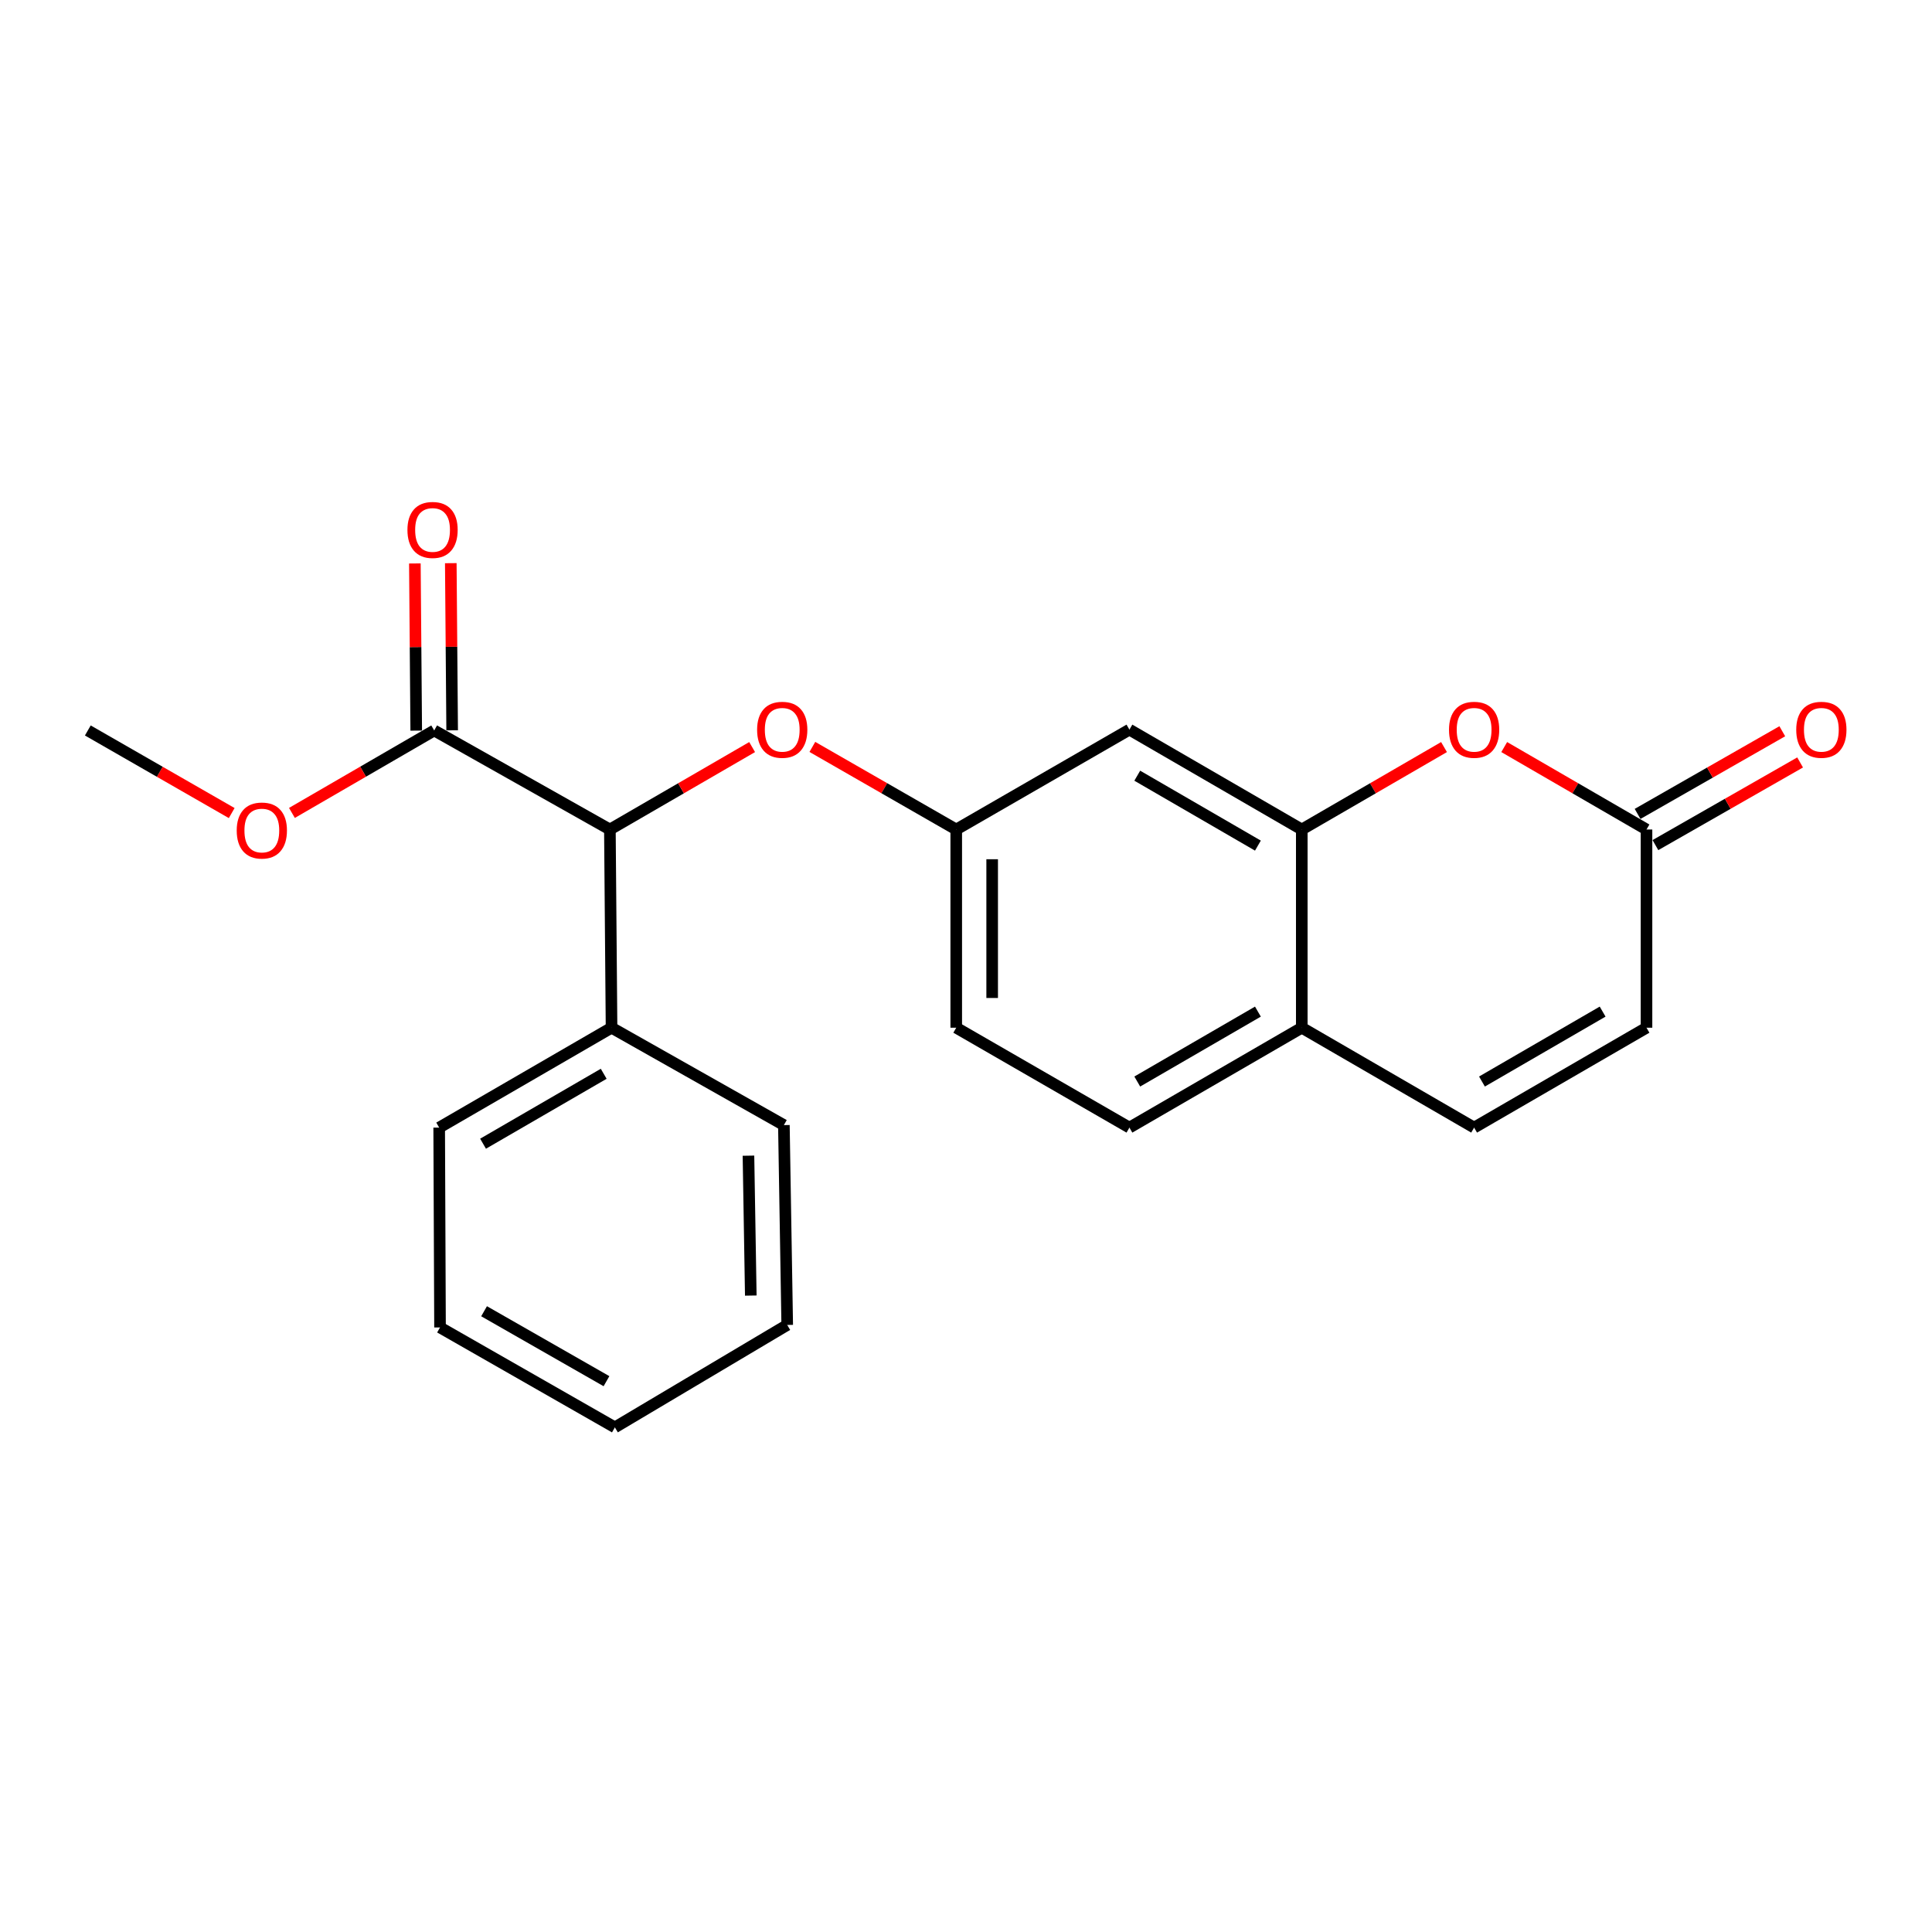 <?xml version='1.0' encoding='iso-8859-1'?>
<svg version='1.1' baseProfile='full'
              xmlns='http://www.w3.org/2000/svg'
                      xmlns:rdkit='http://www.rdkit.org/xml'
                      xmlns:xlink='http://www.w3.org/1999/xlink'
                  xml:space='preserve'
width='1000px' height='1000px' viewBox='0 0 1000 1000'>
<!-- END OF HEADER -->
<rect style='opacity:1.0;fill:#FFFFFF;stroke:none' width='1000' height='1000' x='0' y='0'> </rect>
<path class='bond-0' d='M 747.424,386.681 L 710.611,408.017' style='fill:none;fill-rule:evenodd;stroke:#FF0000;stroke-width:6px;stroke-linecap:butt;stroke-linejoin:miter;stroke-opacity:1' />
<path class='bond-0' d='M 710.611,408.017 L 673.799,429.352' style='fill:none;fill-rule:evenodd;stroke:#000000;stroke-width:6px;stroke-linecap:butt;stroke-linejoin:miter;stroke-opacity:1' />
<path class='bond-1' d='M 778.58,386.679 L 815.402,408.016' style='fill:none;fill-rule:evenodd;stroke:#FF0000;stroke-width:6px;stroke-linecap:butt;stroke-linejoin:miter;stroke-opacity:1' />
<path class='bond-1' d='M 815.402,408.016 L 852.225,429.352' style='fill:none;fill-rule:evenodd;stroke:#000000;stroke-width:6px;stroke-linecap:butt;stroke-linejoin:miter;stroke-opacity:1' />
<path class='bond-5' d='M 673.799,429.352 L 584.586,377.653' style='fill:none;fill-rule:evenodd;stroke:#000000;stroke-width:6px;stroke-linecap:butt;stroke-linejoin:miter;stroke-opacity:1' />
<path class='bond-5' d='M 651.093,437.687 L 588.644,401.498' style='fill:none;fill-rule:evenodd;stroke:#000000;stroke-width:6px;stroke-linecap:butt;stroke-linejoin:miter;stroke-opacity:1' />
<path class='bond-7' d='M 673.799,429.352 L 673.799,531.944' style='fill:none;fill-rule:evenodd;stroke:#000000;stroke-width:6px;stroke-linecap:butt;stroke-linejoin:miter;stroke-opacity:1' />
<path class='bond-6' d='M 852.225,429.352 L 852.225,531.944' style='fill:none;fill-rule:evenodd;stroke:#000000;stroke-width:6px;stroke-linecap:butt;stroke-linejoin:miter;stroke-opacity:1' />
<path class='bond-11' d='M 856.837,437.426 L 894.286,416.034' style='fill:none;fill-rule:evenodd;stroke:#000000;stroke-width:6px;stroke-linecap:butt;stroke-linejoin:miter;stroke-opacity:1' />
<path class='bond-11' d='M 894.286,416.034 L 931.736,394.641' style='fill:none;fill-rule:evenodd;stroke:#FF0000;stroke-width:6px;stroke-linecap:butt;stroke-linejoin:miter;stroke-opacity:1' />
<path class='bond-11' d='M 847.613,421.278 L 885.062,399.886' style='fill:none;fill-rule:evenodd;stroke:#000000;stroke-width:6px;stroke-linecap:butt;stroke-linejoin:miter;stroke-opacity:1' />
<path class='bond-11' d='M 885.062,399.886 L 922.511,378.493' style='fill:none;fill-rule:evenodd;stroke:#FF0000;stroke-width:6px;stroke-linecap:butt;stroke-linejoin:miter;stroke-opacity:1' />
<path class='bond-2' d='M 315.676,429.352 L 352.489,408.017' style='fill:none;fill-rule:evenodd;stroke:#000000;stroke-width:6px;stroke-linecap:butt;stroke-linejoin:miter;stroke-opacity:1' />
<path class='bond-2' d='M 352.489,408.017 L 389.301,386.681' style='fill:none;fill-rule:evenodd;stroke:#FF0000;stroke-width:6px;stroke-linecap:butt;stroke-linejoin:miter;stroke-opacity:1' />
<path class='bond-3' d='M 315.676,429.352 L 224.738,378.087' style='fill:none;fill-rule:evenodd;stroke:#000000;stroke-width:6px;stroke-linecap:butt;stroke-linejoin:miter;stroke-opacity:1' />
<path class='bond-12' d='M 315.676,429.352 L 316.534,531.944' style='fill:none;fill-rule:evenodd;stroke:#000000;stroke-width:6px;stroke-linecap:butt;stroke-linejoin:miter;stroke-opacity:1' />
<path class='bond-10' d='M 234.036,378.011 L 233.683,334.753' style='fill:none;fill-rule:evenodd;stroke:#000000;stroke-width:6px;stroke-linecap:butt;stroke-linejoin:miter;stroke-opacity:1' />
<path class='bond-10' d='M 233.683,334.753 L 233.33,291.494' style='fill:none;fill-rule:evenodd;stroke:#FF0000;stroke-width:6px;stroke-linecap:butt;stroke-linejoin:miter;stroke-opacity:1' />
<path class='bond-10' d='M 215.44,378.163 L 215.087,334.904' style='fill:none;fill-rule:evenodd;stroke:#000000;stroke-width:6px;stroke-linecap:butt;stroke-linejoin:miter;stroke-opacity:1' />
<path class='bond-10' d='M 215.087,334.904 L 214.734,291.646' style='fill:none;fill-rule:evenodd;stroke:#FF0000;stroke-width:6px;stroke-linecap:butt;stroke-linejoin:miter;stroke-opacity:1' />
<path class='bond-15' d='M 224.738,378.087 L 187.92,399.427' style='fill:none;fill-rule:evenodd;stroke:#000000;stroke-width:6px;stroke-linecap:butt;stroke-linejoin:miter;stroke-opacity:1' />
<path class='bond-15' d='M 187.92,399.427 L 151.103,420.767' style='fill:none;fill-rule:evenodd;stroke:#FF0000;stroke-width:6px;stroke-linecap:butt;stroke-linejoin:miter;stroke-opacity:1' />
<path class='bond-4' d='M 763.002,583.643 L 852.225,531.944' style='fill:none;fill-rule:evenodd;stroke:#000000;stroke-width:6px;stroke-linecap:butt;stroke-linejoin:miter;stroke-opacity:1' />
<path class='bond-4' d='M 767.062,559.798 L 829.518,523.608' style='fill:none;fill-rule:evenodd;stroke:#000000;stroke-width:6px;stroke-linecap:butt;stroke-linejoin:miter;stroke-opacity:1' />
<path class='bond-22' d='M 763.002,583.643 L 673.799,531.944' style='fill:none;fill-rule:evenodd;stroke:#000000;stroke-width:6px;stroke-linecap:butt;stroke-linejoin:miter;stroke-opacity:1' />
<path class='bond-9' d='M 584.586,377.653 L 494.949,429.352' style='fill:none;fill-rule:evenodd;stroke:#000000;stroke-width:6px;stroke-linecap:butt;stroke-linejoin:miter;stroke-opacity:1' />
<path class='bond-13' d='M 673.799,531.944 L 584.586,583.643' style='fill:none;fill-rule:evenodd;stroke:#000000;stroke-width:6px;stroke-linecap:butt;stroke-linejoin:miter;stroke-opacity:1' />
<path class='bond-13' d='M 651.093,523.609 L 588.644,559.798' style='fill:none;fill-rule:evenodd;stroke:#000000;stroke-width:6px;stroke-linecap:butt;stroke-linejoin:miter;stroke-opacity:1' />
<path class='bond-8' d='M 420.475,386.605 L 457.712,407.978' style='fill:none;fill-rule:evenodd;stroke:#FF0000;stroke-width:6px;stroke-linecap:butt;stroke-linejoin:miter;stroke-opacity:1' />
<path class='bond-8' d='M 457.712,407.978 L 494.949,429.352' style='fill:none;fill-rule:evenodd;stroke:#000000;stroke-width:6px;stroke-linecap:butt;stroke-linejoin:miter;stroke-opacity:1' />
<path class='bond-23' d='M 494.949,429.352 L 494.949,531.944' style='fill:none;fill-rule:evenodd;stroke:#000000;stroke-width:6px;stroke-linecap:butt;stroke-linejoin:miter;stroke-opacity:1' />
<path class='bond-23' d='M 513.546,444.741 L 513.546,516.555' style='fill:none;fill-rule:evenodd;stroke:#000000;stroke-width:6px;stroke-linecap:butt;stroke-linejoin:miter;stroke-opacity:1' />
<path class='bond-16' d='M 316.534,531.944 L 227.321,583.643' style='fill:none;fill-rule:evenodd;stroke:#000000;stroke-width:6px;stroke-linecap:butt;stroke-linejoin:miter;stroke-opacity:1' />
<path class='bond-16' d='M 312.476,555.789 L 250.027,591.979' style='fill:none;fill-rule:evenodd;stroke:#000000;stroke-width:6px;stroke-linecap:butt;stroke-linejoin:miter;stroke-opacity:1' />
<path class='bond-17' d='M 316.534,531.944 L 405.736,582.352' style='fill:none;fill-rule:evenodd;stroke:#000000;stroke-width:6px;stroke-linecap:butt;stroke-linejoin:miter;stroke-opacity:1' />
<path class='bond-14' d='M 584.586,583.643 L 494.949,531.944' style='fill:none;fill-rule:evenodd;stroke:#000000;stroke-width:6px;stroke-linecap:butt;stroke-linejoin:miter;stroke-opacity:1' />
<path class='bond-18' d='M 119.929,420.842 L 82.692,399.465' style='fill:none;fill-rule:evenodd;stroke:#FF0000;stroke-width:6px;stroke-linecap:butt;stroke-linejoin:miter;stroke-opacity:1' />
<path class='bond-18' d='M 82.692,399.465 L 45.455,378.087' style='fill:none;fill-rule:evenodd;stroke:#000000;stroke-width:6px;stroke-linecap:butt;stroke-linejoin:miter;stroke-opacity:1' />
<path class='bond-19' d='M 227.321,583.643 L 227.755,687.083' style='fill:none;fill-rule:evenodd;stroke:#000000;stroke-width:6px;stroke-linecap:butt;stroke-linejoin:miter;stroke-opacity:1' />
<path class='bond-20' d='M 405.736,582.352 L 407.462,685.791' style='fill:none;fill-rule:evenodd;stroke:#000000;stroke-width:6px;stroke-linecap:butt;stroke-linejoin:miter;stroke-opacity:1' />
<path class='bond-20' d='M 387.401,598.178 L 388.609,670.586' style='fill:none;fill-rule:evenodd;stroke:#000000;stroke-width:6px;stroke-linecap:butt;stroke-linejoin:miter;stroke-opacity:1' />
<path class='bond-24' d='M 227.755,687.083 L 318.259,738.803' style='fill:none;fill-rule:evenodd;stroke:#000000;stroke-width:6px;stroke-linecap:butt;stroke-linejoin:miter;stroke-opacity:1' />
<path class='bond-24' d='M 250.557,678.695 L 313.911,714.898' style='fill:none;fill-rule:evenodd;stroke:#000000;stroke-width:6px;stroke-linecap:butt;stroke-linejoin:miter;stroke-opacity:1' />
<path class='bond-21' d='M 407.462,685.791 L 318.259,738.803' style='fill:none;fill-rule:evenodd;stroke:#000000;stroke-width:6px;stroke-linecap:butt;stroke-linejoin:miter;stroke-opacity:1' />
<path  class='atom-0' d='M 750.002 377.733
Q 750.002 370.933, 753.362 367.133
Q 756.722 363.333, 763.002 363.333
Q 769.282 363.333, 772.642 367.133
Q 776.002 370.933, 776.002 377.733
Q 776.002 384.613, 772.602 388.533
Q 769.202 392.413, 763.002 392.413
Q 756.762 392.413, 753.362 388.533
Q 750.002 384.653, 750.002 377.733
M 763.002 389.213
Q 767.322 389.213, 769.642 386.333
Q 772.002 383.413, 772.002 377.733
Q 772.002 372.173, 769.642 369.373
Q 767.322 366.533, 763.002 366.533
Q 758.682 366.533, 756.322 369.333
Q 754.002 372.133, 754.002 377.733
Q 754.002 383.453, 756.322 386.333
Q 758.682 389.213, 763.002 389.213
' fill='#FF0000'/>
<path  class='atom-9' d='M 391.879 377.733
Q 391.879 370.933, 395.239 367.133
Q 398.599 363.333, 404.879 363.333
Q 411.159 363.333, 414.519 367.133
Q 417.879 370.933, 417.879 377.733
Q 417.879 384.613, 414.479 388.533
Q 411.079 392.413, 404.879 392.413
Q 398.639 392.413, 395.239 388.533
Q 391.879 384.653, 391.879 377.733
M 404.879 389.213
Q 409.199 389.213, 411.519 386.333
Q 413.879 383.413, 413.879 377.733
Q 413.879 372.173, 411.519 369.373
Q 409.199 366.533, 404.879 366.533
Q 400.559 366.533, 398.199 369.333
Q 395.879 372.133, 395.879 377.733
Q 395.879 383.453, 398.199 386.333
Q 400.559 389.213, 404.879 389.213
' fill='#FF0000'/>
<path  class='atom-11' d='M 210.891 274.293
Q 210.891 267.493, 214.251 263.693
Q 217.611 259.893, 223.891 259.893
Q 230.171 259.893, 233.531 263.693
Q 236.891 267.493, 236.891 274.293
Q 236.891 281.173, 233.491 285.093
Q 230.091 288.973, 223.891 288.973
Q 217.651 288.973, 214.251 285.093
Q 210.891 281.213, 210.891 274.293
M 223.891 285.773
Q 228.211 285.773, 230.531 282.893
Q 232.891 279.973, 232.891 274.293
Q 232.891 268.733, 230.531 265.933
Q 228.211 263.093, 223.891 263.093
Q 219.571 263.093, 217.211 265.893
Q 214.891 268.693, 214.891 274.293
Q 214.891 280.013, 217.211 282.893
Q 219.571 285.773, 223.891 285.773
' fill='#FF0000'/>
<path  class='atom-12' d='M 929.729 377.733
Q 929.729 370.933, 933.089 367.133
Q 936.449 363.333, 942.729 363.333
Q 949.009 363.333, 952.369 367.133
Q 955.729 370.933, 955.729 377.733
Q 955.729 384.613, 952.329 388.533
Q 948.929 392.413, 942.729 392.413
Q 936.489 392.413, 933.089 388.533
Q 929.729 384.653, 929.729 377.733
M 942.729 389.213
Q 947.049 389.213, 949.369 386.333
Q 951.729 383.413, 951.729 377.733
Q 951.729 372.173, 949.369 369.373
Q 947.049 366.533, 942.729 366.533
Q 938.409 366.533, 936.049 369.333
Q 933.729 372.133, 933.729 377.733
Q 933.729 383.453, 936.049 386.333
Q 938.409 389.213, 942.729 389.213
' fill='#FF0000'/>
<path  class='atom-16' d='M 122.525 429.876
Q 122.525 423.076, 125.885 419.276
Q 129.245 415.476, 135.525 415.476
Q 141.805 415.476, 145.165 419.276
Q 148.525 423.076, 148.525 429.876
Q 148.525 436.756, 145.125 440.676
Q 141.725 444.556, 135.525 444.556
Q 129.285 444.556, 125.885 440.676
Q 122.525 436.796, 122.525 429.876
M 135.525 441.356
Q 139.845 441.356, 142.165 438.476
Q 144.525 435.556, 144.525 429.876
Q 144.525 424.316, 142.165 421.516
Q 139.845 418.676, 135.525 418.676
Q 131.205 418.676, 128.845 421.476
Q 126.525 424.276, 126.525 429.876
Q 126.525 435.596, 128.845 438.476
Q 131.205 441.356, 135.525 441.356
' fill='#FF0000'/>
</svg>

